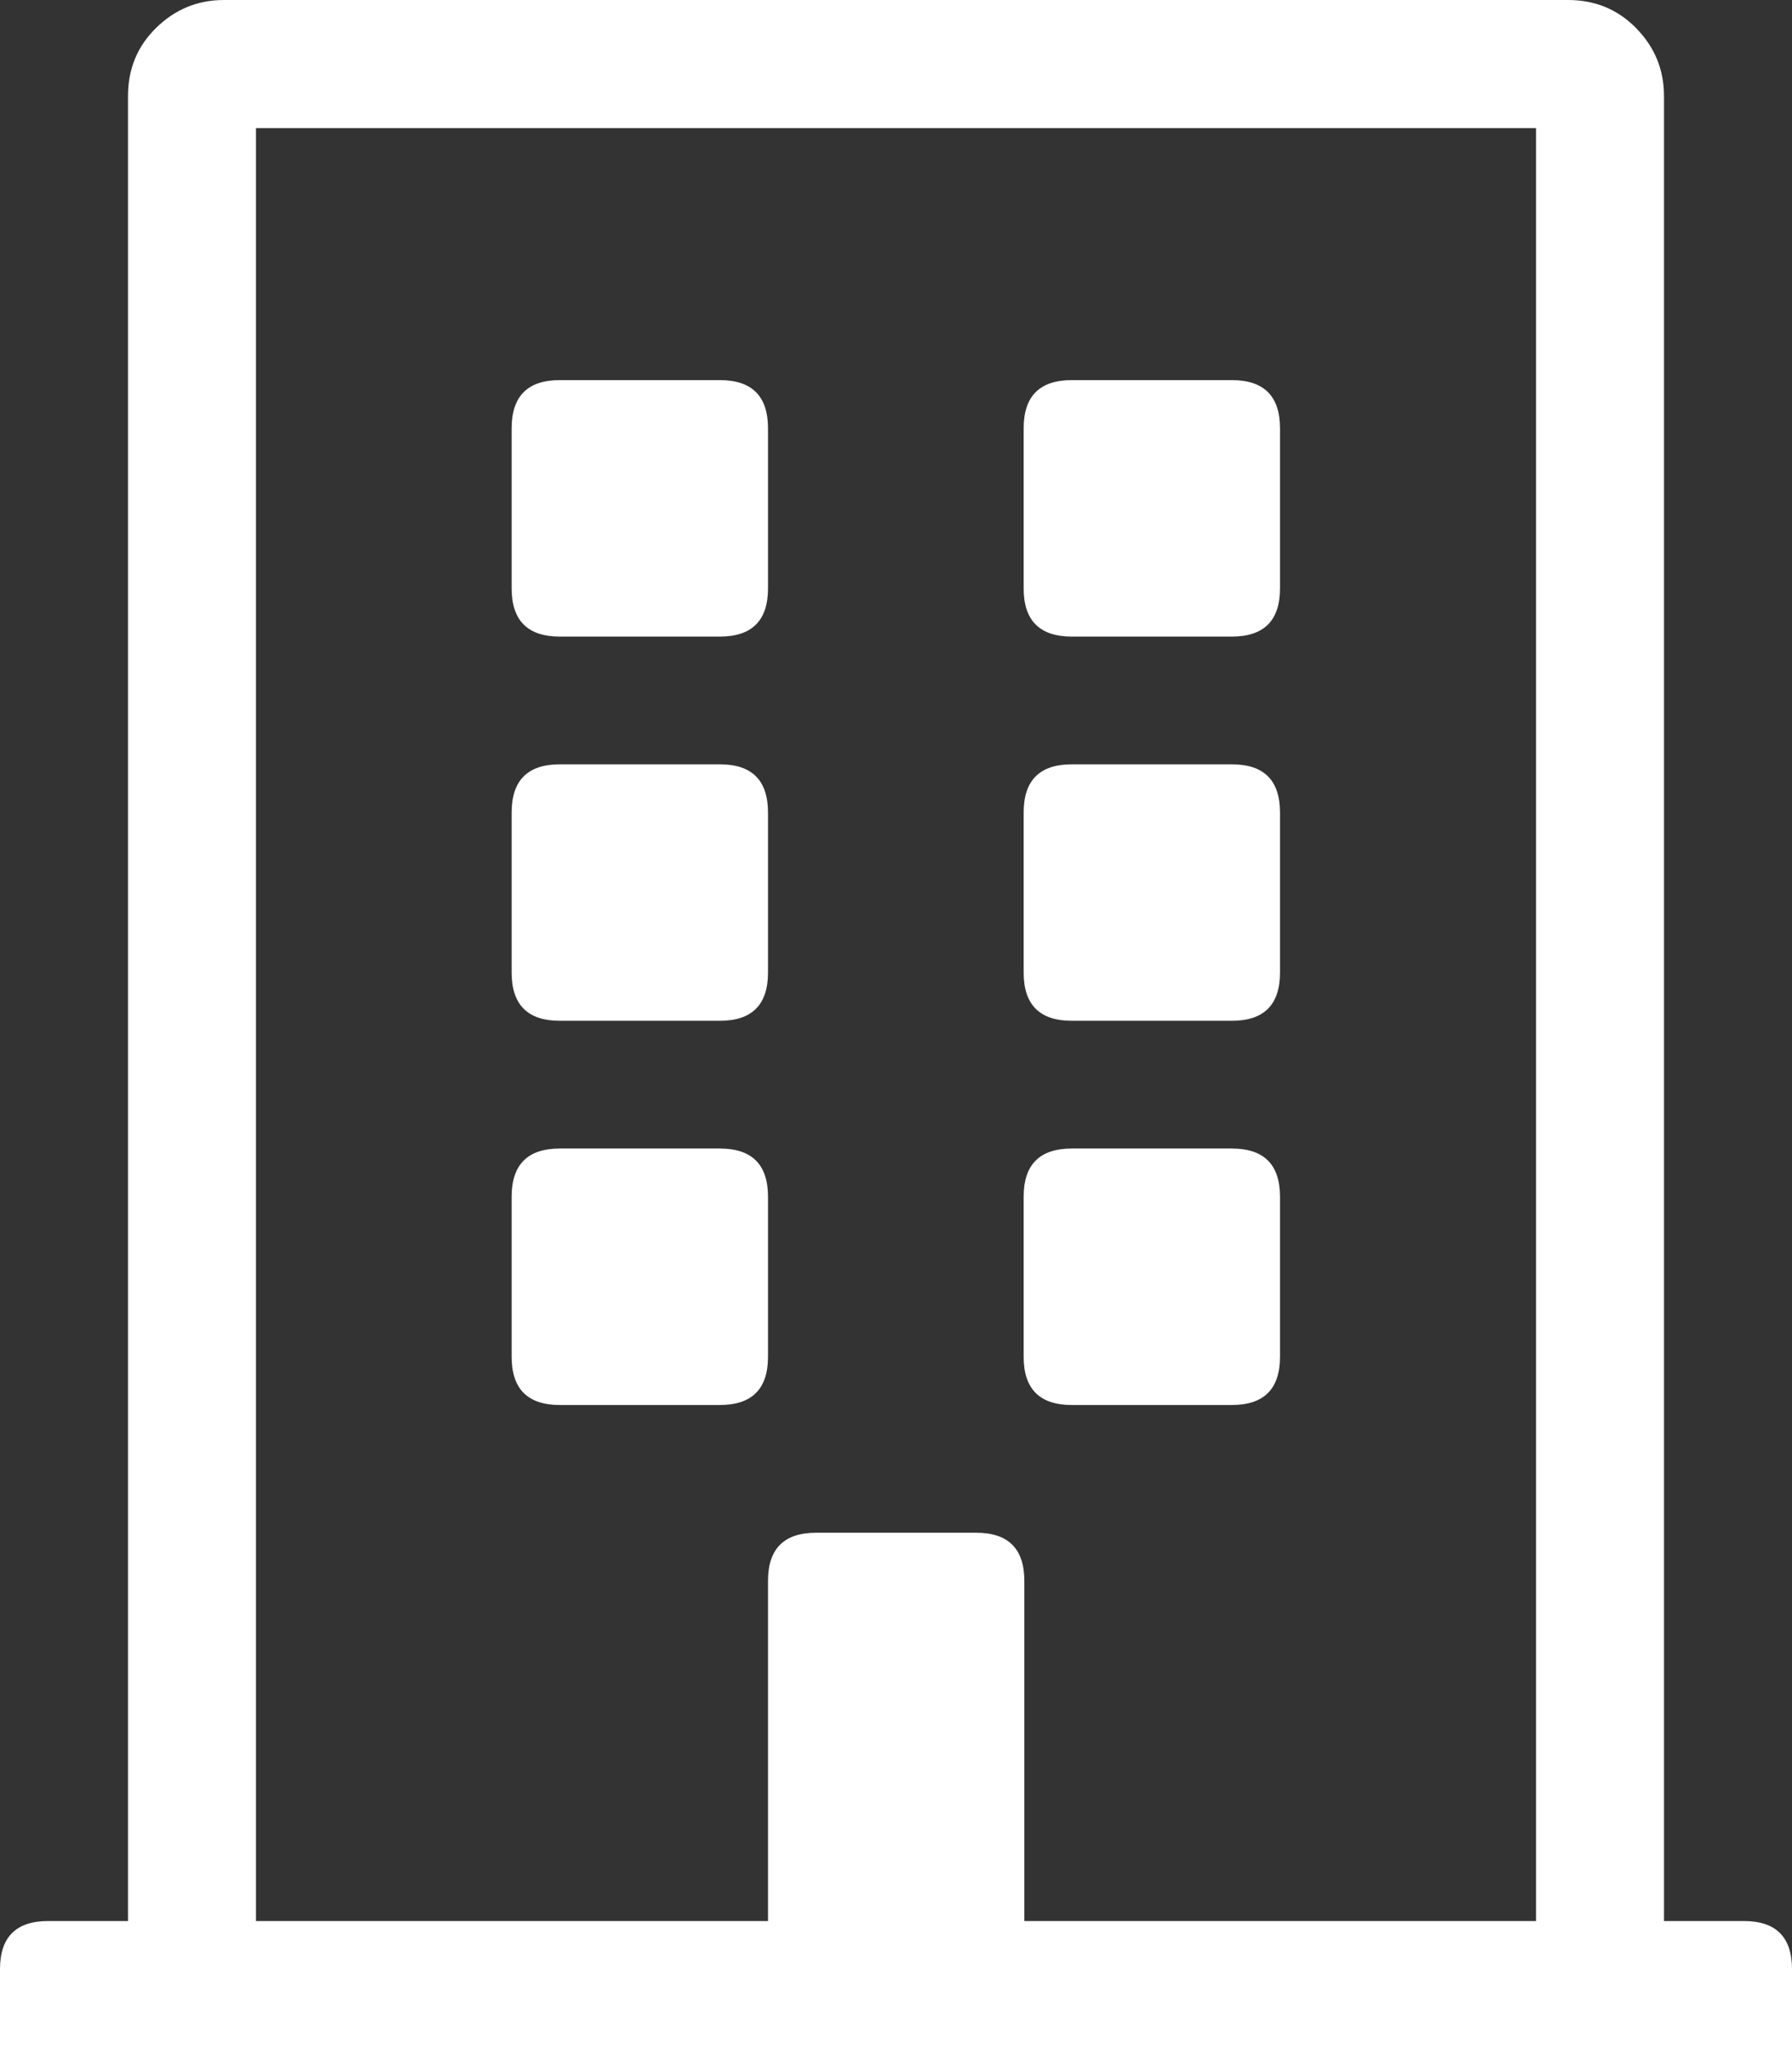 <?xml version="1.0" encoding="UTF-8"?><svg id="uuid-e5032ce9-8c6e-4ad7-8e8f-8df77396cf8f" xmlns="http://www.w3.org/2000/svg" viewBox="0 0 5.25 6"><rect x="0" y="0" width="5.25" height="6" fill="#333333" stroke="none"/><defs><style>.uuid-b4def030-2fc8-4015-8f8d-ddf164d2dbb6{fill:#fff;}</style></defs><g id="uuid-e2e92b1c-2ca9-43a5-810a-1c302cf65cb5"><path class="uuid-b4def030-2fc8-4015-8f8d-ddf164d2dbb6" d="M5.25,5.766v.234H0v-.234c0-.094.047-.141.141-.141h.234V.281c0-.078.027-.145.082-.199s.121-.082.199-.082h3.938c.078,0,.145.027.199.082s.082.121.082.199v5.344h.234c.094,0,.141.047.141.141ZM4.5,5.625V.375H.75v5.25h1.5v-.996c0-.094.047-.141.141-.141h.469c.094,0,.141.047.141.141v.996h1.5ZM2.25,1.254v.469c0,.094-.047.141-.141.141h-.469c-.094,0-.141-.047-.141-.141v-.469c0-.094.047-.141.141-.141h.469c.094,0,.141.047.141.141ZM2.109,2.238c.094,0,.141.047.141.141v.469c0,.094-.047.141-.141.141h-.469c-.094,0-.141-.047-.141-.141v-.469c0-.094.047-.141.141-.141h.469ZM2.109,3.363c.094,0,.141.047.141.141v.469c0,.094-.047.141-.141.141h-.469c-.094,0-.141-.047-.141-.141v-.469c0-.094.047-.141.141-.141h.469ZM3.609,1.113c.094,0,.141.047.141.141v.469c0,.094-.047.141-.141.141h-.469c-.094,0-.141-.047-.141-.141v-.469c0-.094.047-.141.141-.141h.469ZM3.609,2.238c.094,0,.141.047.141.141v.469c0,.094-.047.141-.141.141h-.469c-.094,0-.141-.047-.141-.141v-.469c0-.094.047-.141.141-.141h.469ZM3.609,3.363c.094,0,.141.047.141.141v.469c0,.094-.047.141-.141.141h-.469c-.094,0-.141-.047-.141-.141v-.469c0-.094.047-.141.141-.141h.469Z"/></g></svg>